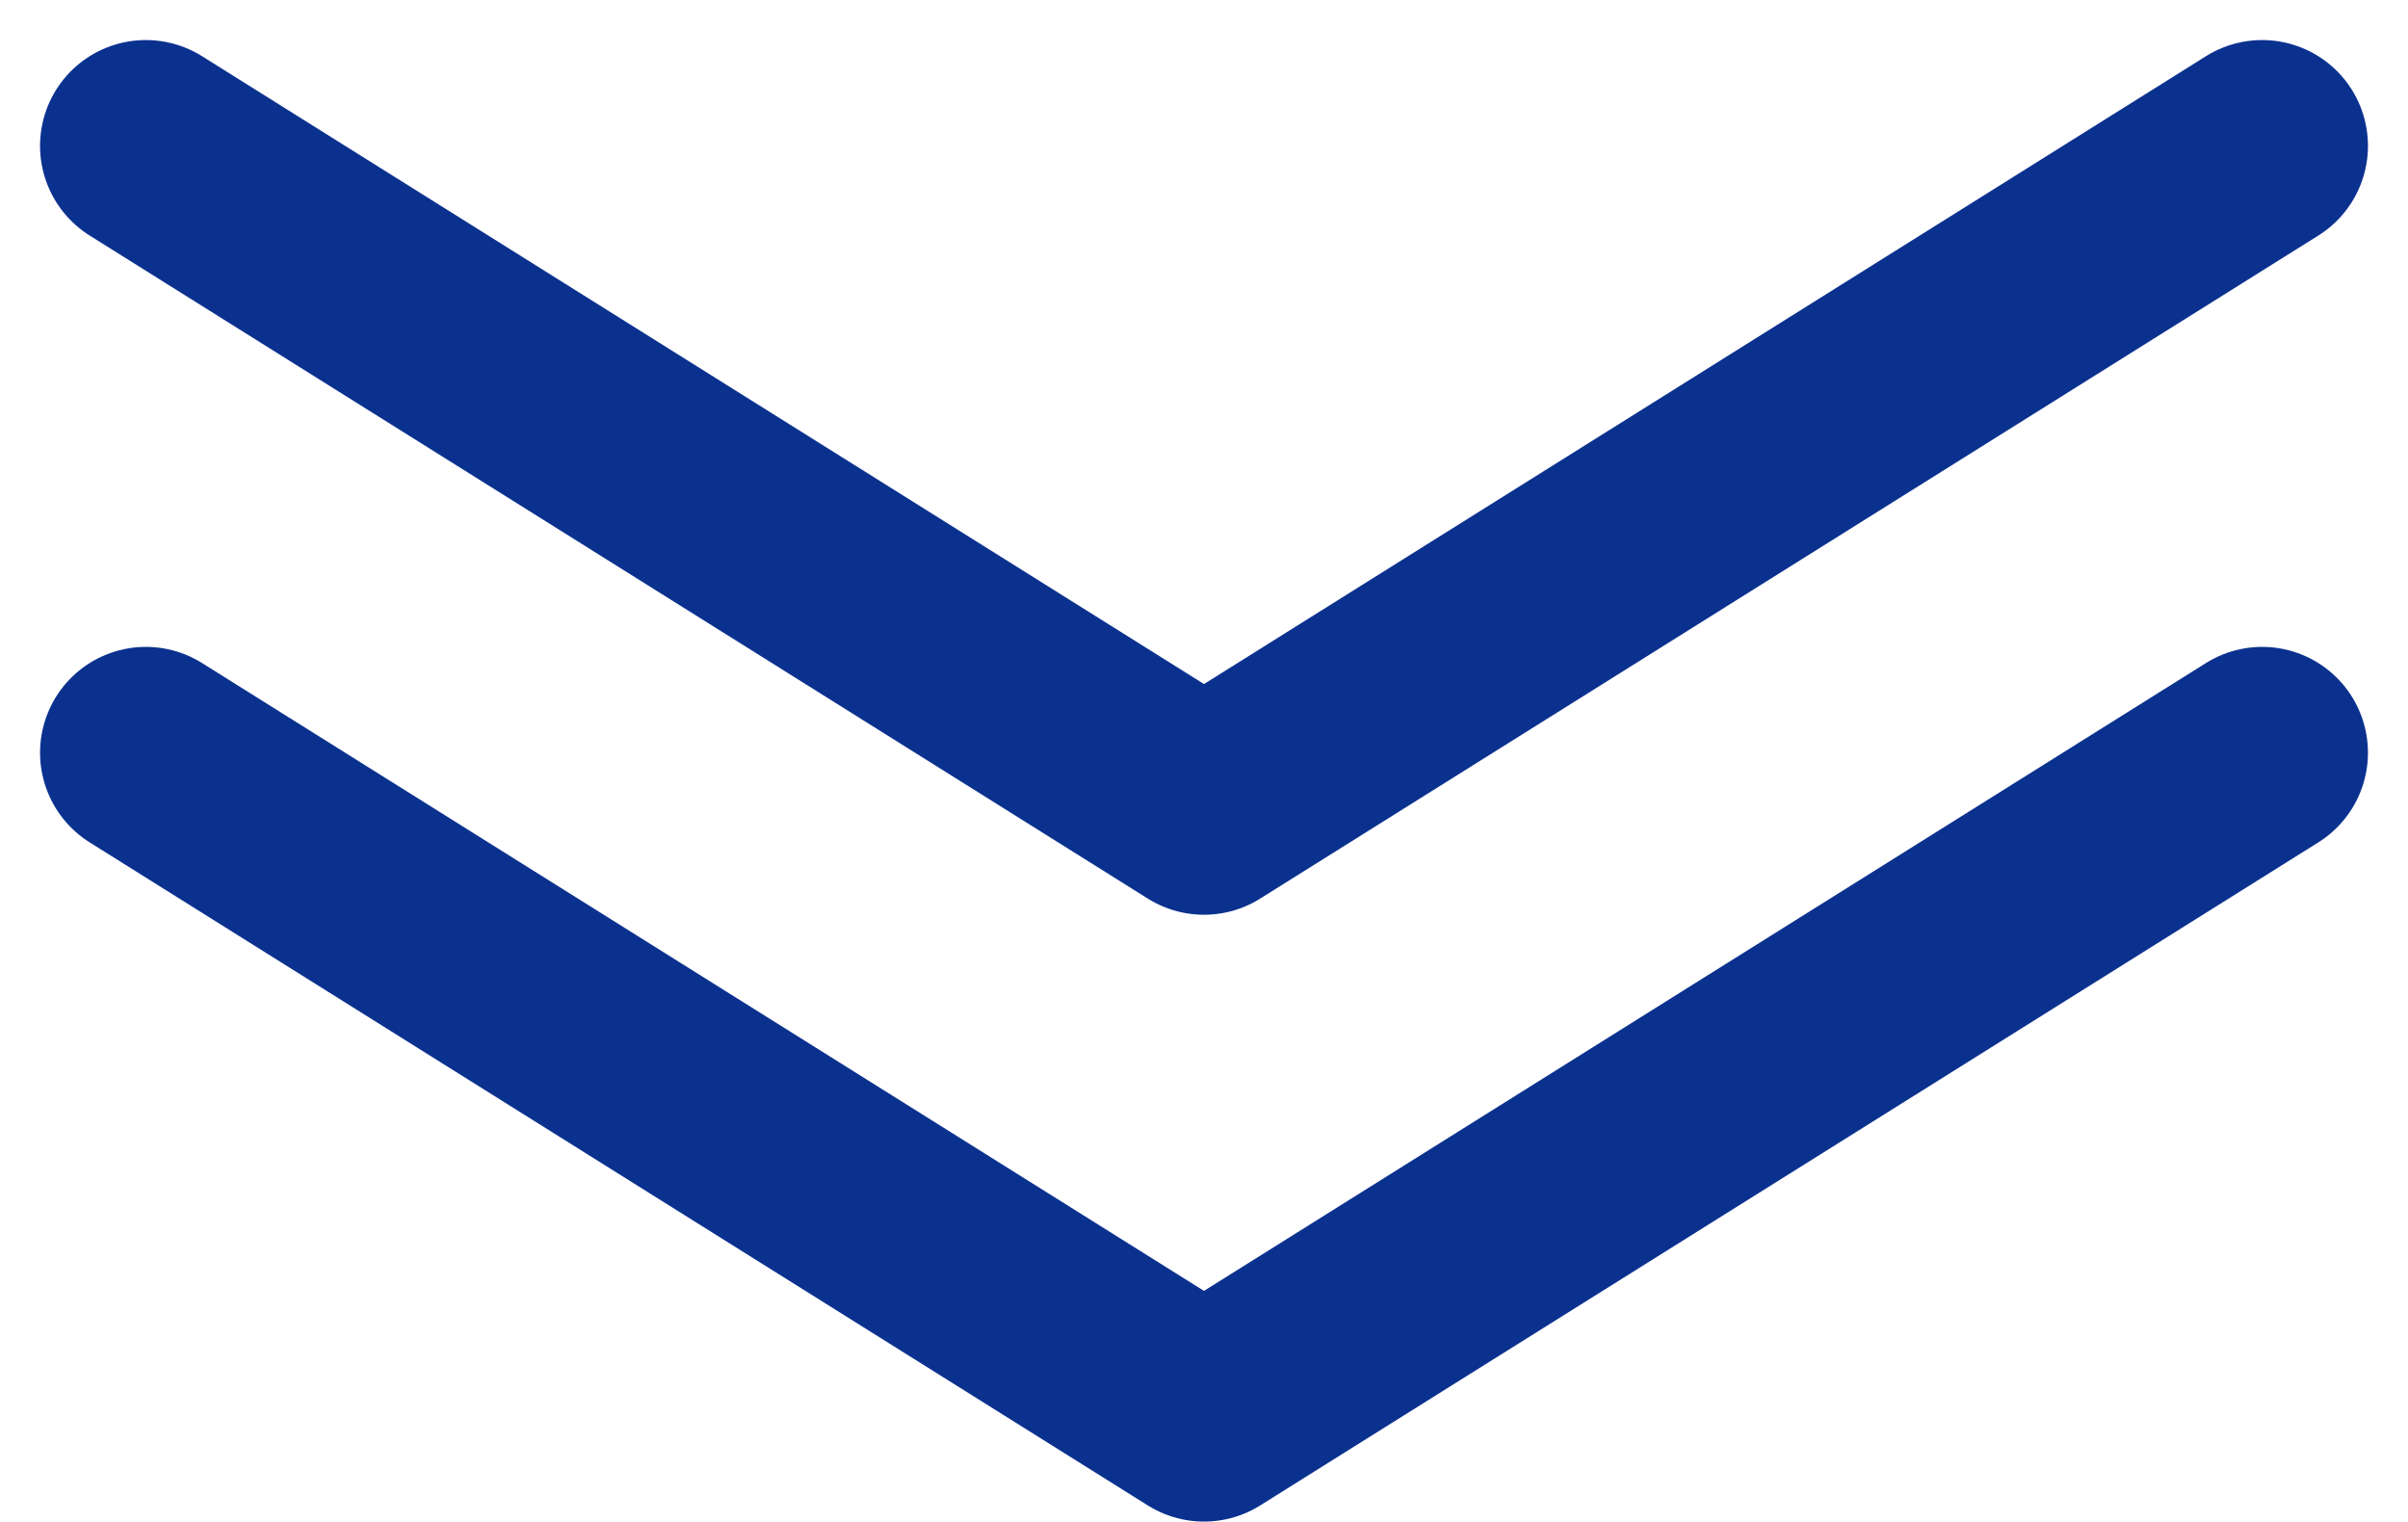 <svg xmlns="http://www.w3.org/2000/svg" width="56.892" height="35.946" viewBox="0 0 56.892 35.946">
  <g id="arrow" transform="translate(-3.554 -3.554)">
    <path id="Path_4413" data-name="Path 4413" d="M7,7,32,22.664,57,7" transform="translate(0 0)" fill="none" stroke="#0b318f" stroke-linecap="round" stroke-linejoin="round" stroke-width="5"/>
    <path id="Path_4414" data-name="Path 4414" d="M7,13,32,28.664,57,13" transform="translate(0 8.336)" fill="none" stroke="#0b318f" stroke-linecap="round" stroke-linejoin="round" stroke-width="5"/>
  </g>
</svg>
